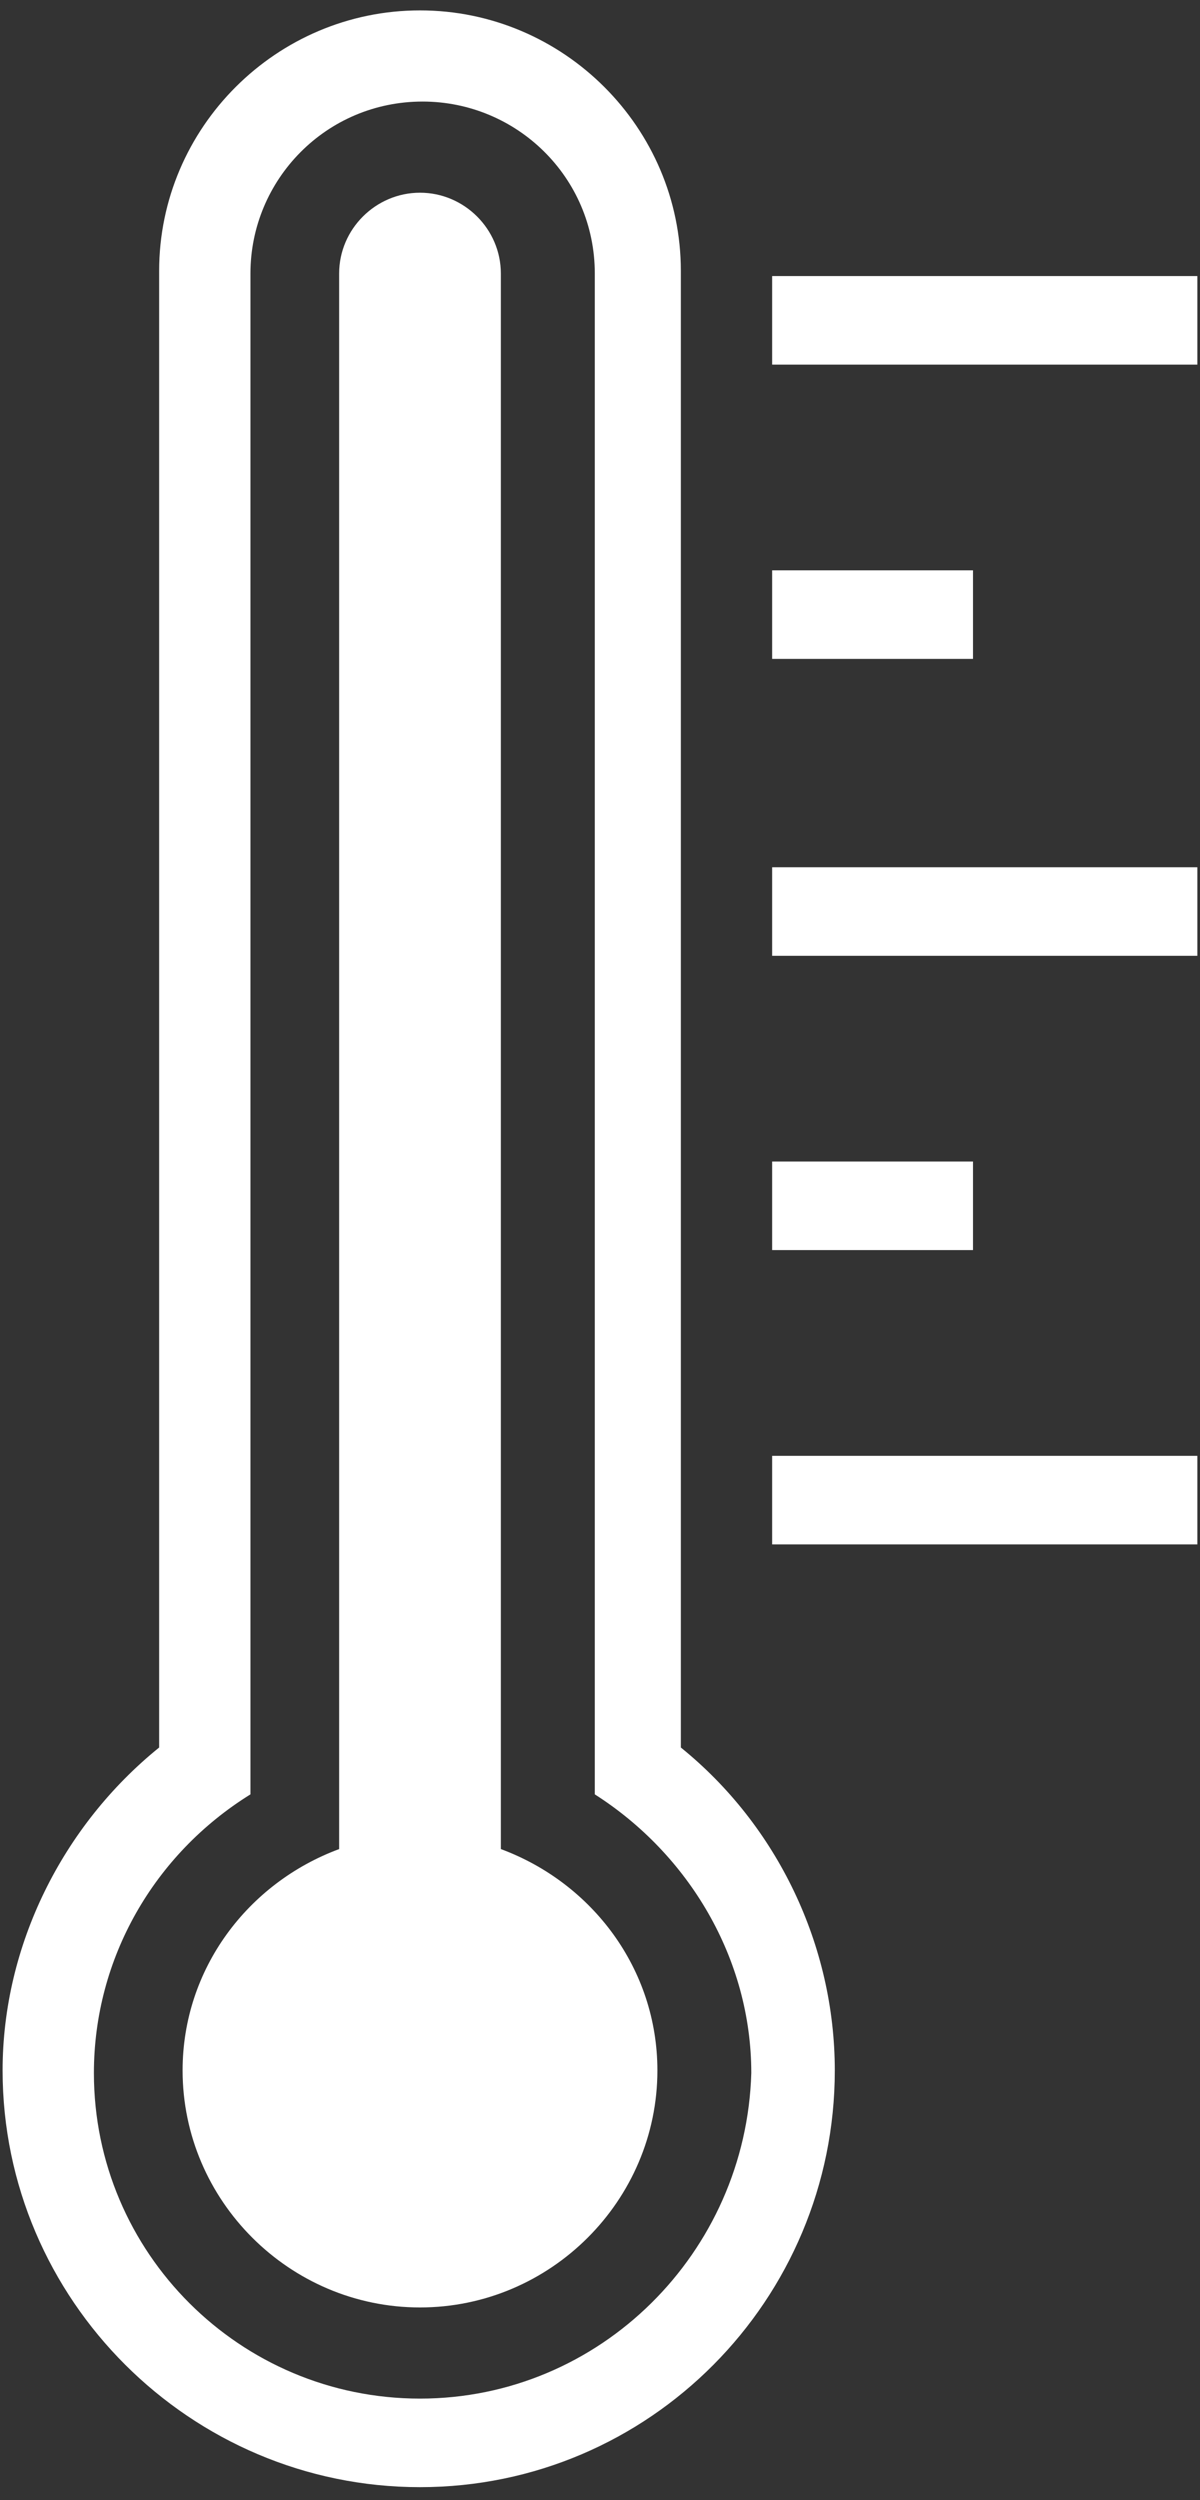 <?xml version="1.0" encoding="UTF-8" standalone="no"?>
<svg width="24px" height="50px" viewBox="0 0 24 50" version="1.1" xmlns="http://www.w3.org/2000/svg" xmlns:xlink="http://www.w3.org/1999/xlink">
    <rect x="0" y="0" width="24" height="50" fill="#333333" stroke="none"/>
    <!-- Generator: Sketch 44.1 (41455) - http://www.bohemiancoding.com/sketch -->
    <title>noun_980873_cc</title>
    <desc>Created with Sketch.</desc>
    <defs></defs>
    <g id="Page-1" stroke="none" stroke-width="1" fill="none" fill-rule="evenodd">
        <g id="Dashboard-Copy-8" transform="translate(-41, -117)" fill="#FFFFFF">
            <g id="noun_980873_cc" transform="translate(41, 117)">
                <g id="Group">
                    <g>
                        <path d="M13.617,34.948 L13.617,5.417 C13.617,2.552 11.27,0.208 8.4,0.208 C5.53,0.208 3.183,2.552 3.183,5.417 L3.183,34.948 C1.252,36.51 0.052,38.906 0.052,41.406 C0.052,45.99 3.809,49.74 8.4,49.74 C12.991,49.74 16.696,45.99 16.696,41.406 C16.696,38.906 15.548,36.51 13.617,34.948 Z M8.4,47.969 C4.8,47.969 1.878,45.052 1.878,41.458 C1.878,39.167 3.078,37.083 5.009,35.885 L5.009,5.469 C5.009,3.594 6.522,2.031 8.452,2.031 C10.33,2.031 11.896,3.542 11.896,5.469 L11.896,35.885 C13.774,37.083 15.026,39.167 15.026,41.458 C14.922,45.052 12,47.969 8.4,47.969 Z" id="Shape"></path>
                        <path d="M10.017,36.979 L10.017,5.469 C10.017,4.583 9.287,3.854 8.4,3.854 C7.513,3.854 6.783,4.583 6.783,5.469 L6.783,36.979 C4.957,37.656 3.652,39.375 3.652,41.406 C3.652,44.01 5.791,46.146 8.4,46.146 C11.009,46.146 13.148,44.01 13.148,41.406 C13.148,39.375 11.843,37.656 10.017,36.979 Z" id="Shape"></path>
                        <rect id="Rectangle-path" x="15.443" y="5.521" width="8.504" height="1.771"></rect>
                        <rect id="Rectangle-path" x="15.443" y="11.406" width="4.017" height="1.771"></rect>
                        <rect id="Rectangle-path" x="15.443" y="17.344" width="8.504" height="1.771"></rect>
                        <rect id="Rectangle-path" x="15.443" y="23.229" width="4.017" height="1.771"></rect>
                        <rect id="Rectangle-path" x="15.443" y="29.115" width="8.504" height="1.771"></rect>
                    </g>
                </g>
            </g>
        </g>
    </g>
</svg>